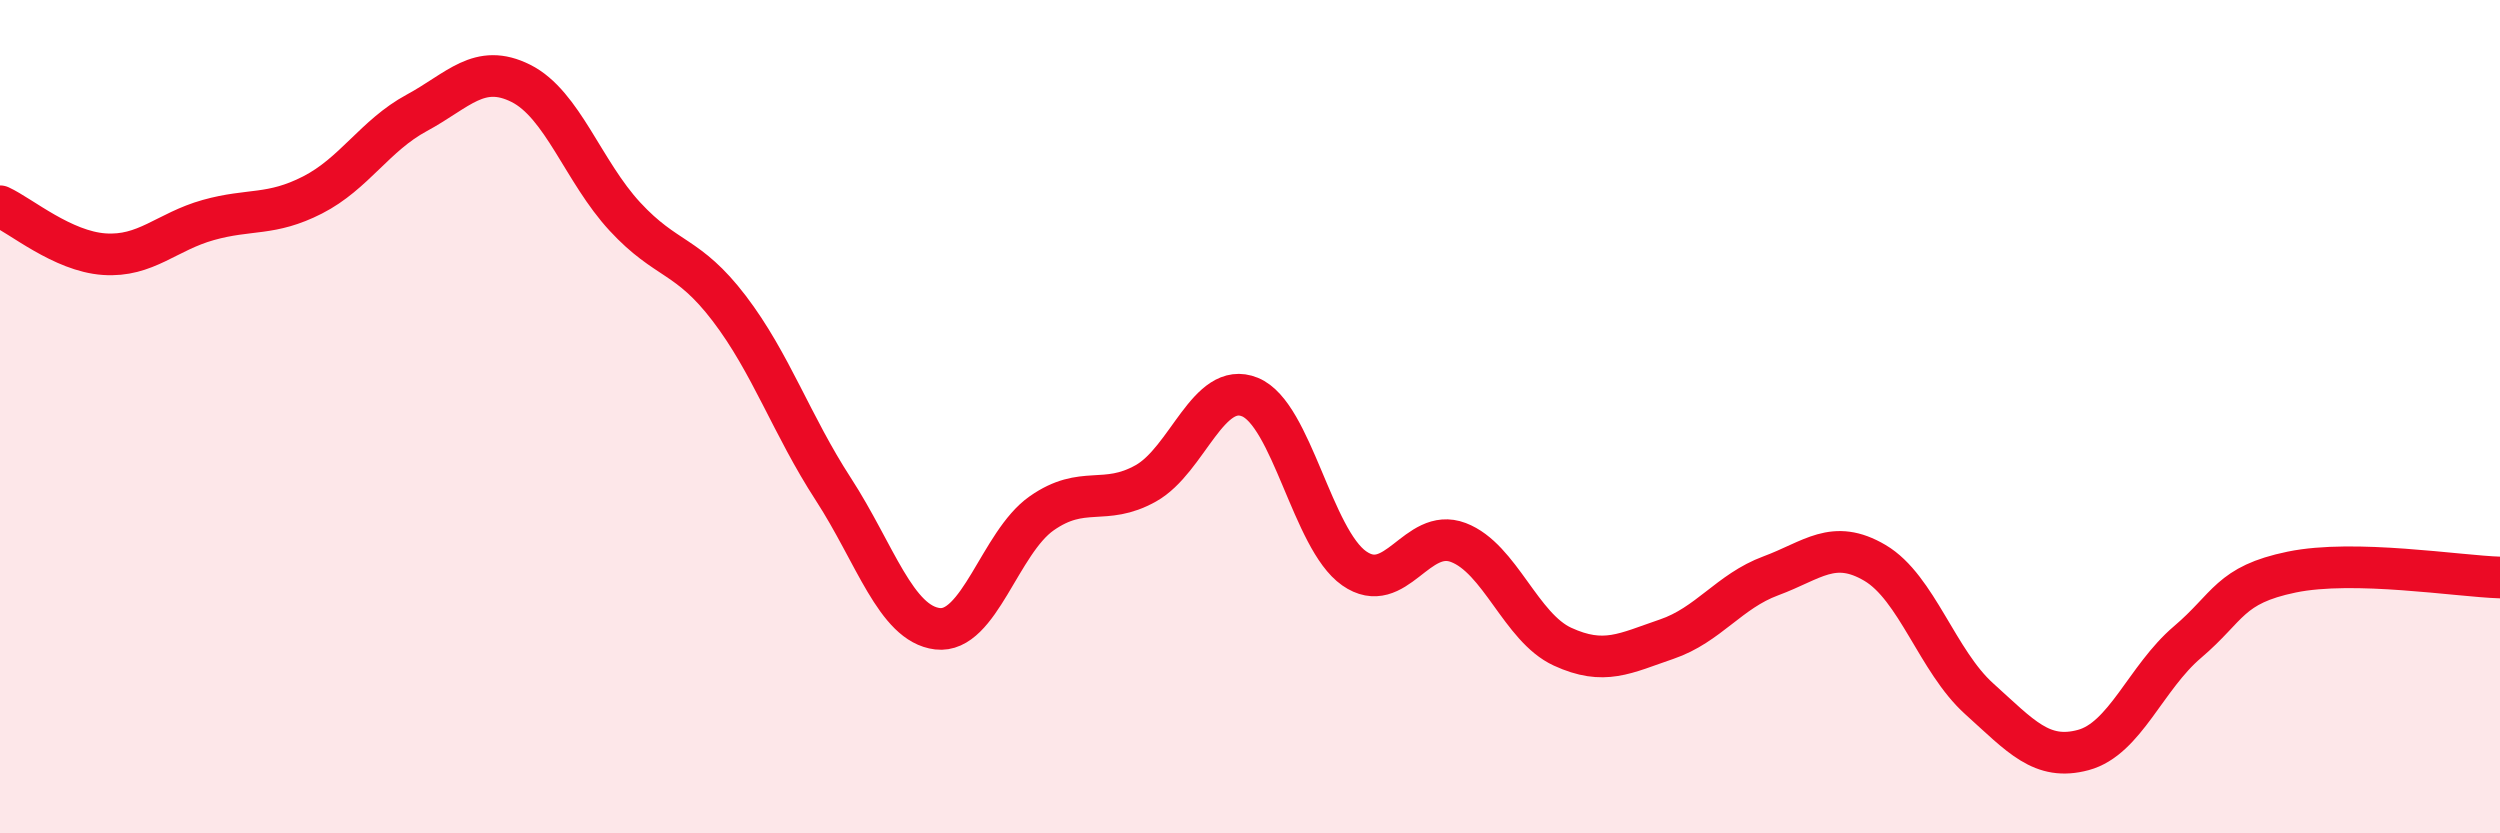 
    <svg width="60" height="20" viewBox="0 0 60 20" xmlns="http://www.w3.org/2000/svg">
      <path
        d="M 0,4.95 C 0.5,5.18 1.5,6.03 2.5,6.1 C 3.5,6.17 4,5.56 5,5.28 C 6,5 6.5,5.19 7.5,4.68 C 8.5,4.17 9,3.25 10,2.71 C 11,2.17 11.5,1.5 12.5,2 C 13.5,2.5 14,4.12 15,5.2 C 16,6.28 16.5,6.09 17.5,7.4 C 18.5,8.71 19,10.2 20,11.74 C 21,13.28 21.5,14.97 22.5,15.09 C 23.5,15.21 24,13.02 25,12.32 C 26,11.62 26.5,12.16 27.5,11.6 C 28.5,11.04 29,9.12 30,9.53 C 31,9.94 31.5,12.94 32.5,13.64 C 33.5,14.34 34,12.64 35,13.02 C 36,13.4 36.5,15.06 37.5,15.52 C 38.5,15.98 39,15.68 40,15.34 C 41,15 41.5,14.19 42.5,13.82 C 43.5,13.45 44,12.92 45,13.51 C 46,14.1 46.5,15.87 47.5,16.77 C 48.5,17.67 49,18.27 50,18 C 51,17.73 51.5,16.26 52.5,15.41 C 53.5,14.56 53.5,14.04 55,13.73 C 56.5,13.42 59,13.83 60,13.86L60 20L0 20Z"
        fill="#EB0A25"
        opacity="0.1"
        stroke-linecap="round"
        stroke-linejoin="round"
      />
      <path
        d="M 0,4.95 C 0.5,5.18 1.5,6.03 2.5,6.1 C 3.5,6.17 4,5.56 5,5.28 C 6,5 6.5,5.19 7.5,4.68 C 8.5,4.17 9,3.25 10,2.71 C 11,2.17 11.5,1.5 12.5,2 C 13.5,2.5 14,4.12 15,5.2 C 16,6.28 16.5,6.09 17.5,7.4 C 18.5,8.71 19,10.2 20,11.74 C 21,13.28 21.5,14.97 22.5,15.09 C 23.5,15.21 24,13.02 25,12.32 C 26,11.62 26.5,12.16 27.5,11.6 C 28.5,11.04 29,9.12 30,9.53 C 31,9.94 31.5,12.94 32.5,13.64 C 33.5,14.34 34,12.64 35,13.02 C 36,13.4 36.5,15.06 37.5,15.52 C 38.5,15.98 39,15.68 40,15.34 C 41,15 41.5,14.19 42.5,13.82 C 43.5,13.45 44,12.92 45,13.51 C 46,14.1 46.5,15.87 47.5,16.77 C 48.5,17.67 49,18.27 50,18 C 51,17.73 51.5,16.26 52.5,15.41 C 53.5,14.56 53.5,14.04 55,13.73 C 56.5,13.42 59,13.83 60,13.86"
        stroke="#EB0A25"
        stroke-width="1"
        fill="none"
        stroke-linecap="round"
        stroke-linejoin="round"
      />
    </svg>
  